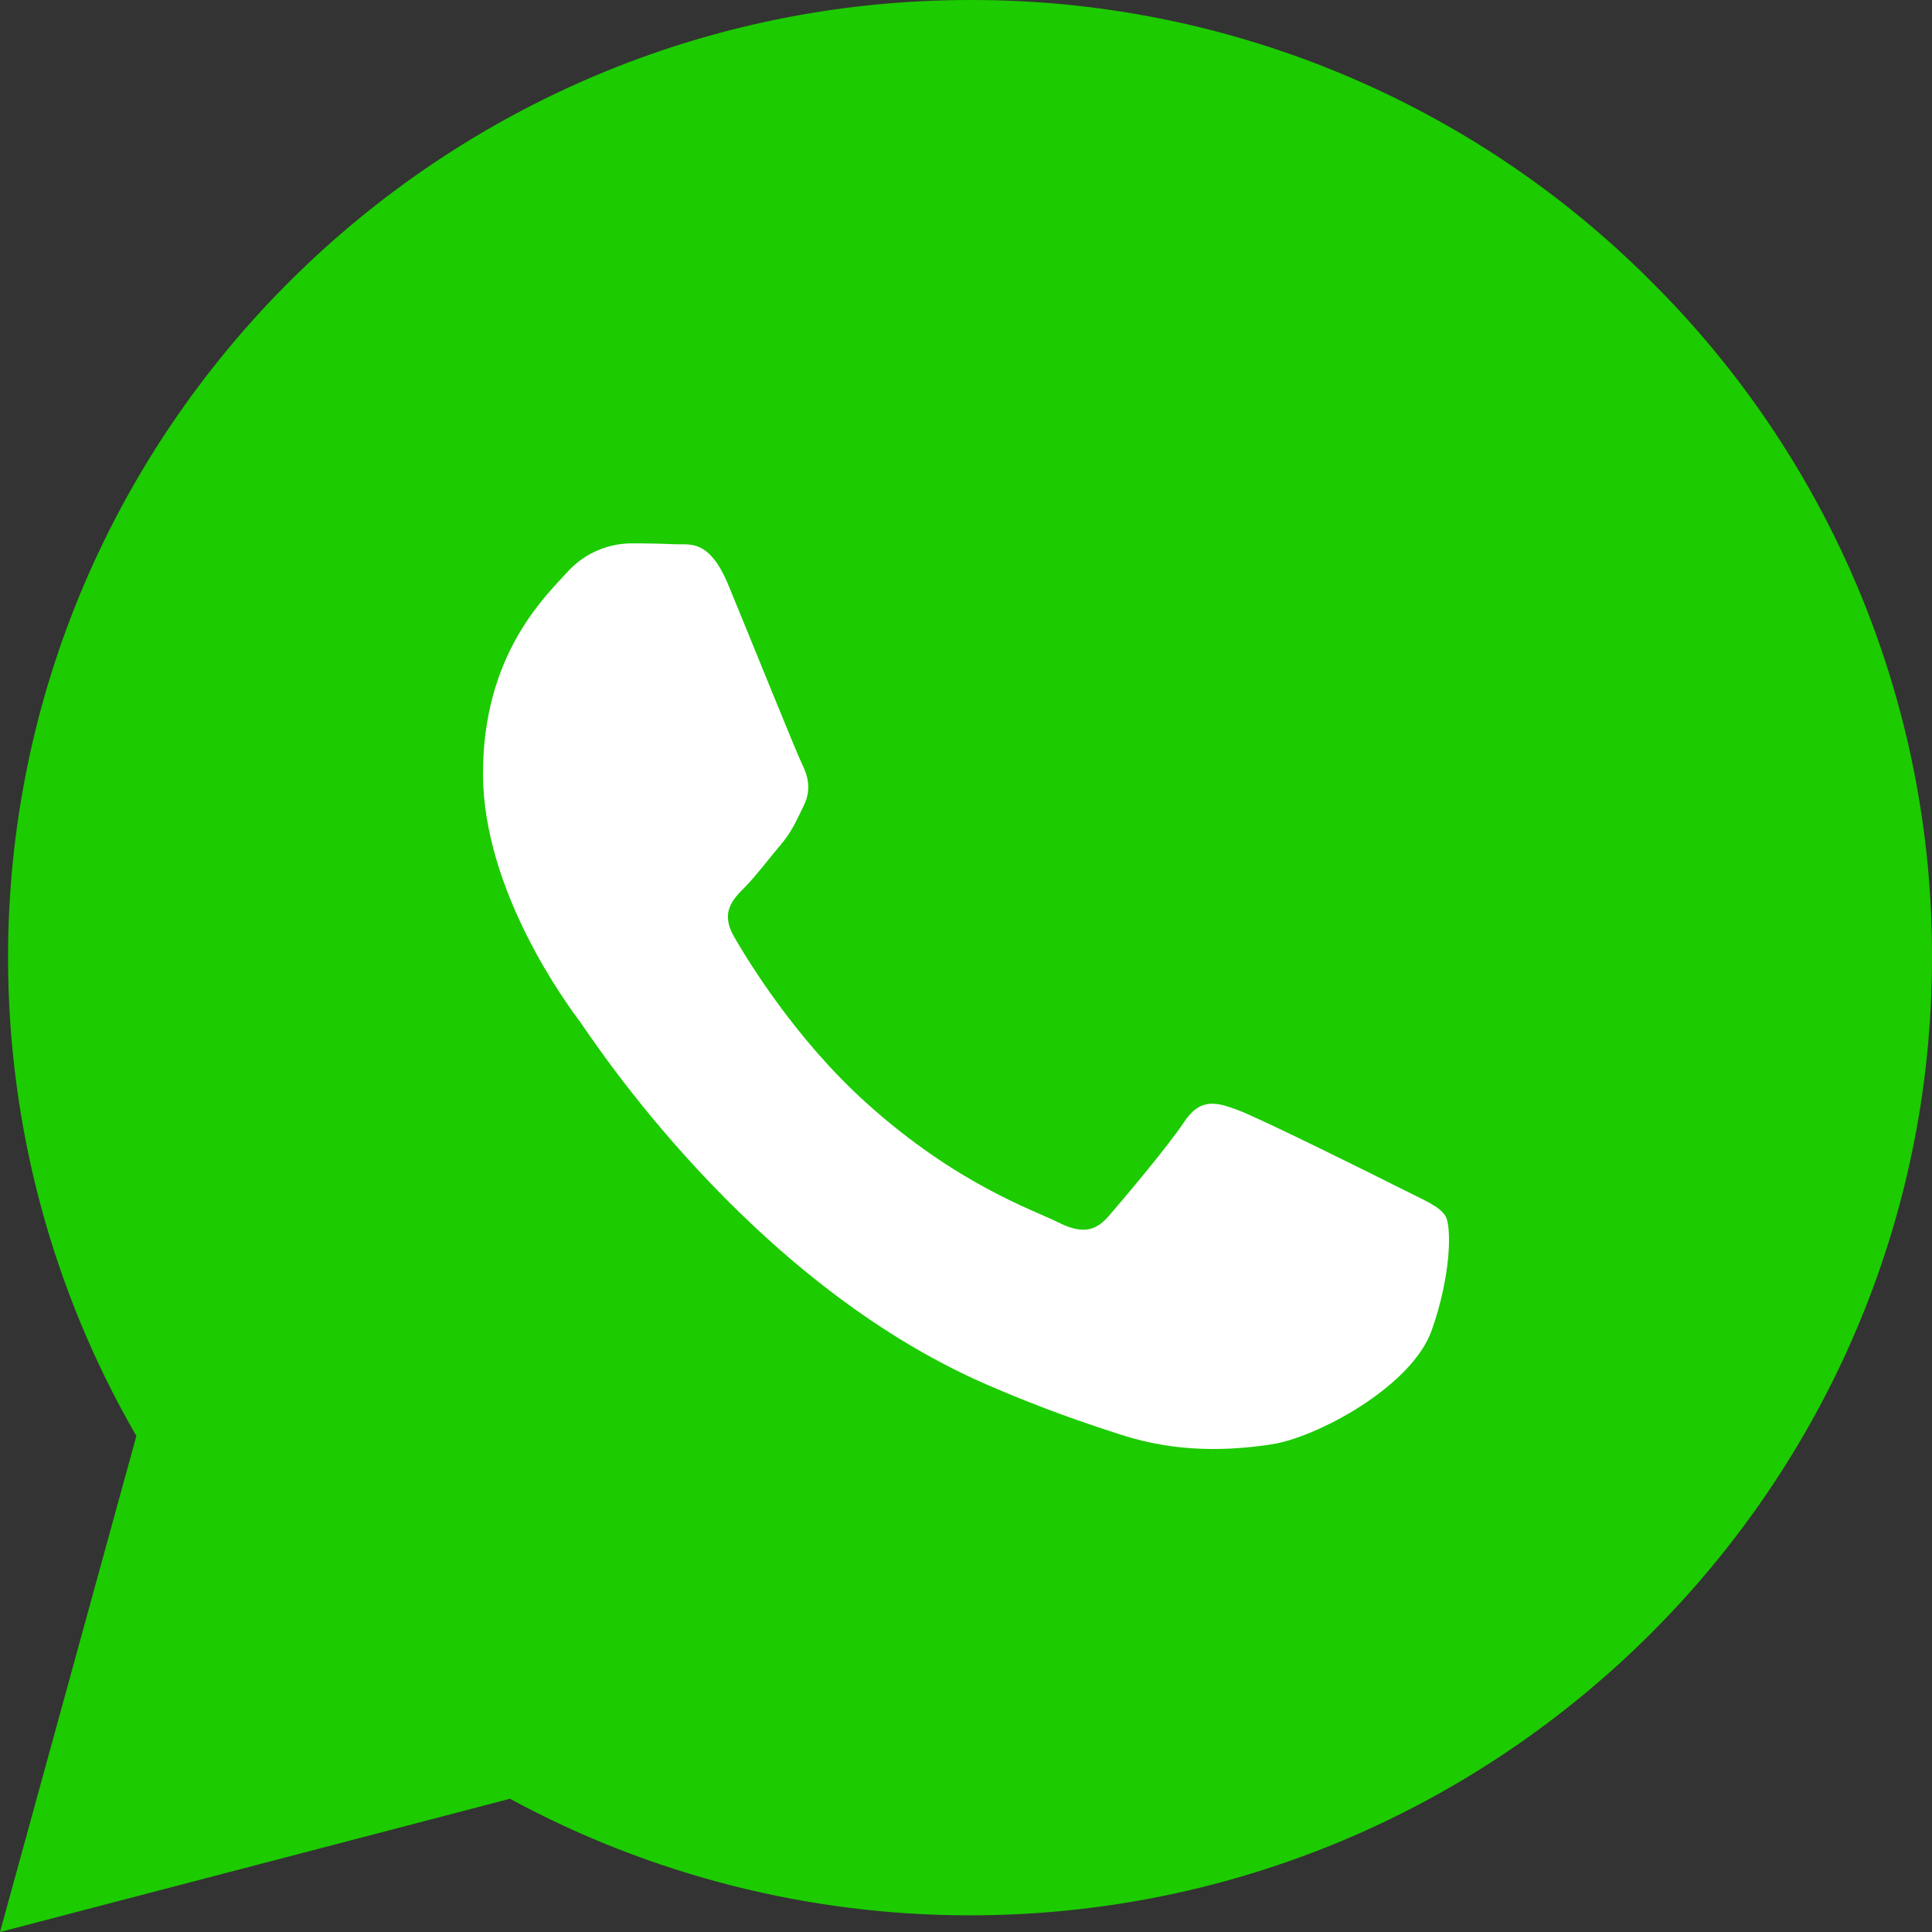 <svg width="24" height="24" viewBox="0 0 24 24" fill="none" xmlns="http://www.w3.org/2000/svg">
<rect x="0" y="0" width="24" height="24" fill="#333333" stroke="none"/>
<g clip-path="url(#clip0_3694_18827)">
<path fill-rule="evenodd" clip-rule="evenodd" d="M20.503 3.488C19.396 2.379 18.079 1.5 16.628 0.901C15.177 0.302 13.621 -0.004 12.051 3.81661e-05C5.464 3.81661e-05 0.102 5.335 0.1 11.893C0.1 13.989 0.65 16.034 1.694 17.838L0 24L6.335 22.345C8.087 23.295 10.05 23.793 12.045 23.793H12.051C18.636 23.793 23.997 18.458 24 11.901C24.005 10.338 23.698 8.79 23.098 7.346C22.497 5.902 21.616 4.591 20.503 3.488Z" fill="#1CCB00"/>
<path fill-rule="evenodd" clip-rule="evenodd" d="M17.391 14.758C17.095 14.608 15.645 13.888 15.373 13.788C15.104 13.688 14.908 13.639 14.71 13.937C14.513 14.235 13.947 14.906 13.774 15.105C13.602 15.305 13.43 15.329 13.135 15.18C12.84 15.031 11.888 14.716 10.761 13.7C9.883 12.909 9.29 11.934 9.118 11.635C8.946 11.336 9.1 11.175 9.248 11.026C9.381 10.893 9.543 10.678 9.69 10.504C9.838 10.33 9.887 10.206 9.985 10.007C10.084 9.807 10.035 9.633 9.96 9.484C9.887 9.334 9.296 7.867 9.049 7.27C8.811 6.692 8.568 6.769 8.386 6.761C8.198 6.753 8.01 6.749 7.822 6.75C7.672 6.754 7.525 6.789 7.389 6.853C7.253 6.917 7.132 7.009 7.033 7.122C6.762 7.421 6 8.142 6 9.609C6 11.077 7.058 12.495 7.206 12.694C7.353 12.894 9.288 15.904 12.249 17.196C12.954 17.503 13.505 17.687 13.932 17.825C14.639 18.052 15.283 18.019 15.792 17.943C16.359 17.858 17.539 17.223 17.785 16.526C18.031 15.83 18.031 15.233 17.957 15.108C17.883 14.983 17.685 14.907 17.391 14.758Z" fill="white"/>
</g>
<defs>
<clipPath id="clip0_3694_18827">
<rect width="24" height="24" fill="white"/>
</clipPath>
</defs>
</svg>
